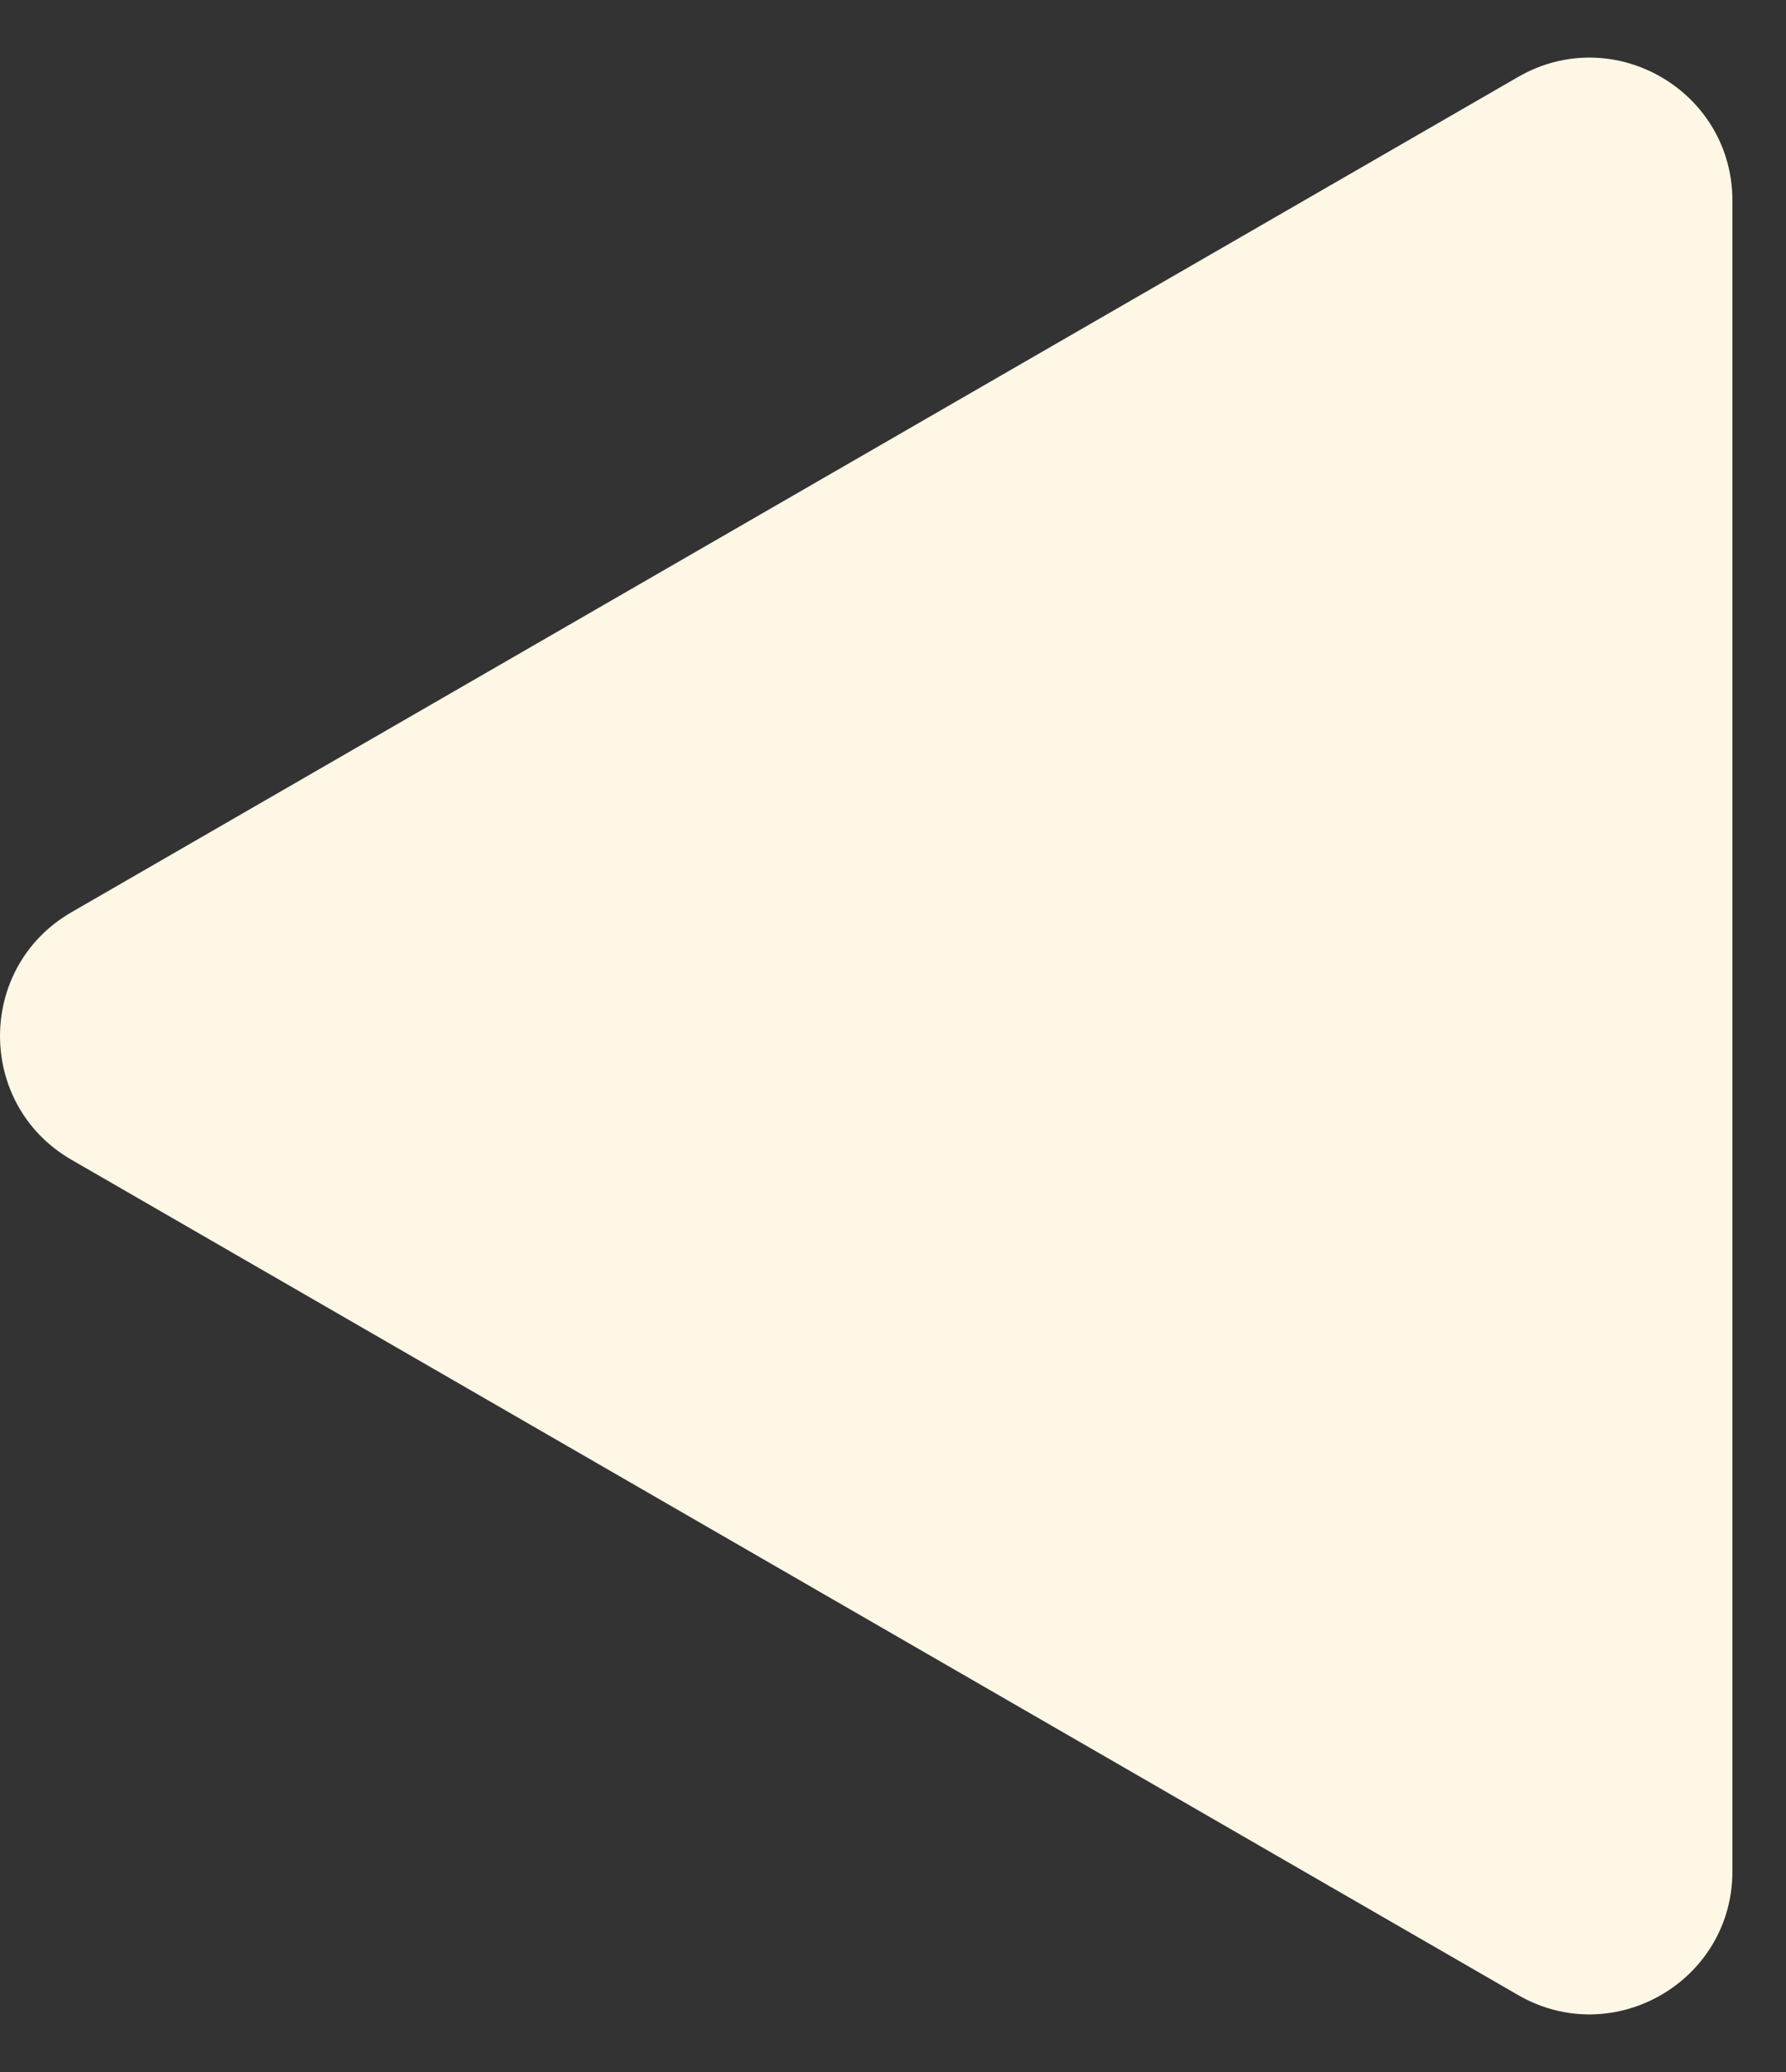 <svg width="25" height="29" viewBox="0 0 25 29" fill="none" xmlns="http://www.w3.org/2000/svg">
<rect x="0" y="0" width="25" height="29" fill="#333333" stroke="none"/>
<path d="M1 16.232C-0.333 15.462 -0.333 13.538 1 12.768L21.25 1.077C22.583 0.307 24.25 1.269 24.25 2.809L24.25 26.191C24.25 27.731 22.583 28.693 21.25 27.923L1 16.232Z" fill="#FFF7E5"/>
</svg>
